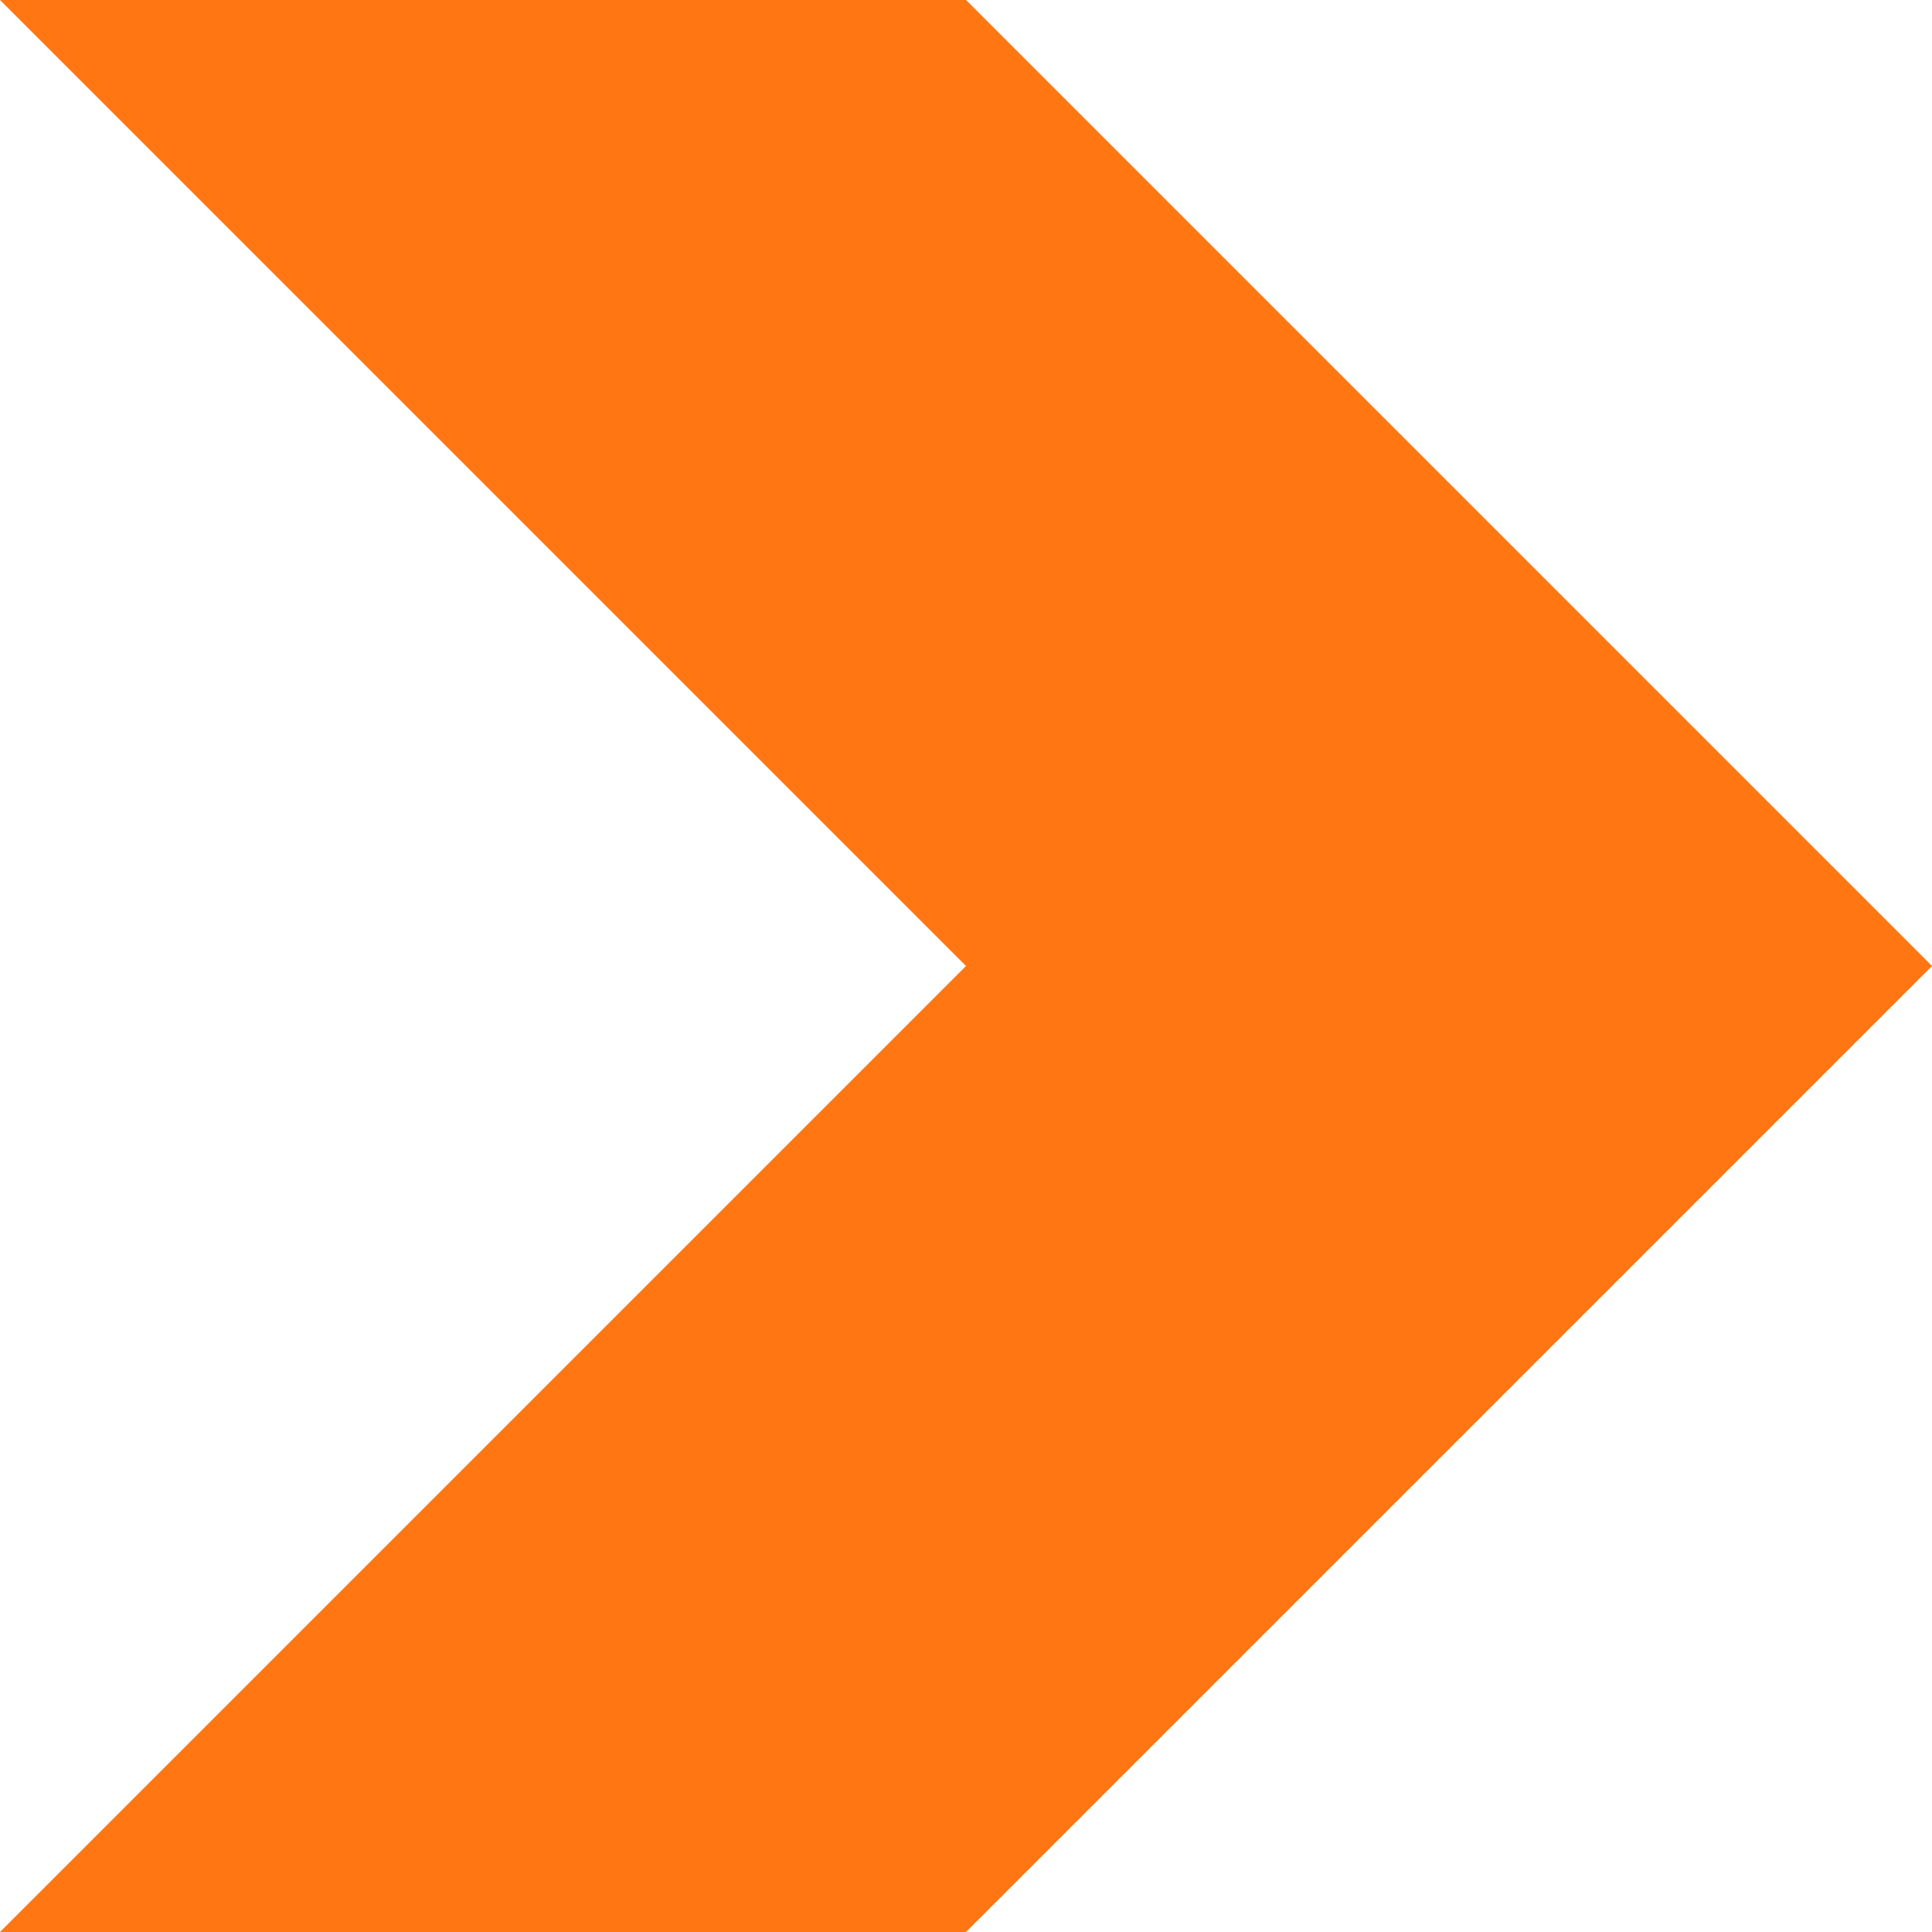 <?xml version="1.0" encoding="UTF-8"?>
<svg id="Vrstva_1" xmlns="http://www.w3.org/2000/svg" version="1.1" viewBox="0 0 32 32">
  <!-- Generator: Adobe Illustrator 29.5.1, SVG Export Plug-In . SVG Version: 2.1.0 Build 141)  -->
  <defs>
    <style>
      .st0 {
        fill: #ff7613;
      }
    </style>
  </defs>
  <path class="st0" d="M16,32H0l16-16L0,0H16l16,16-16,16Z"/>
</svg>